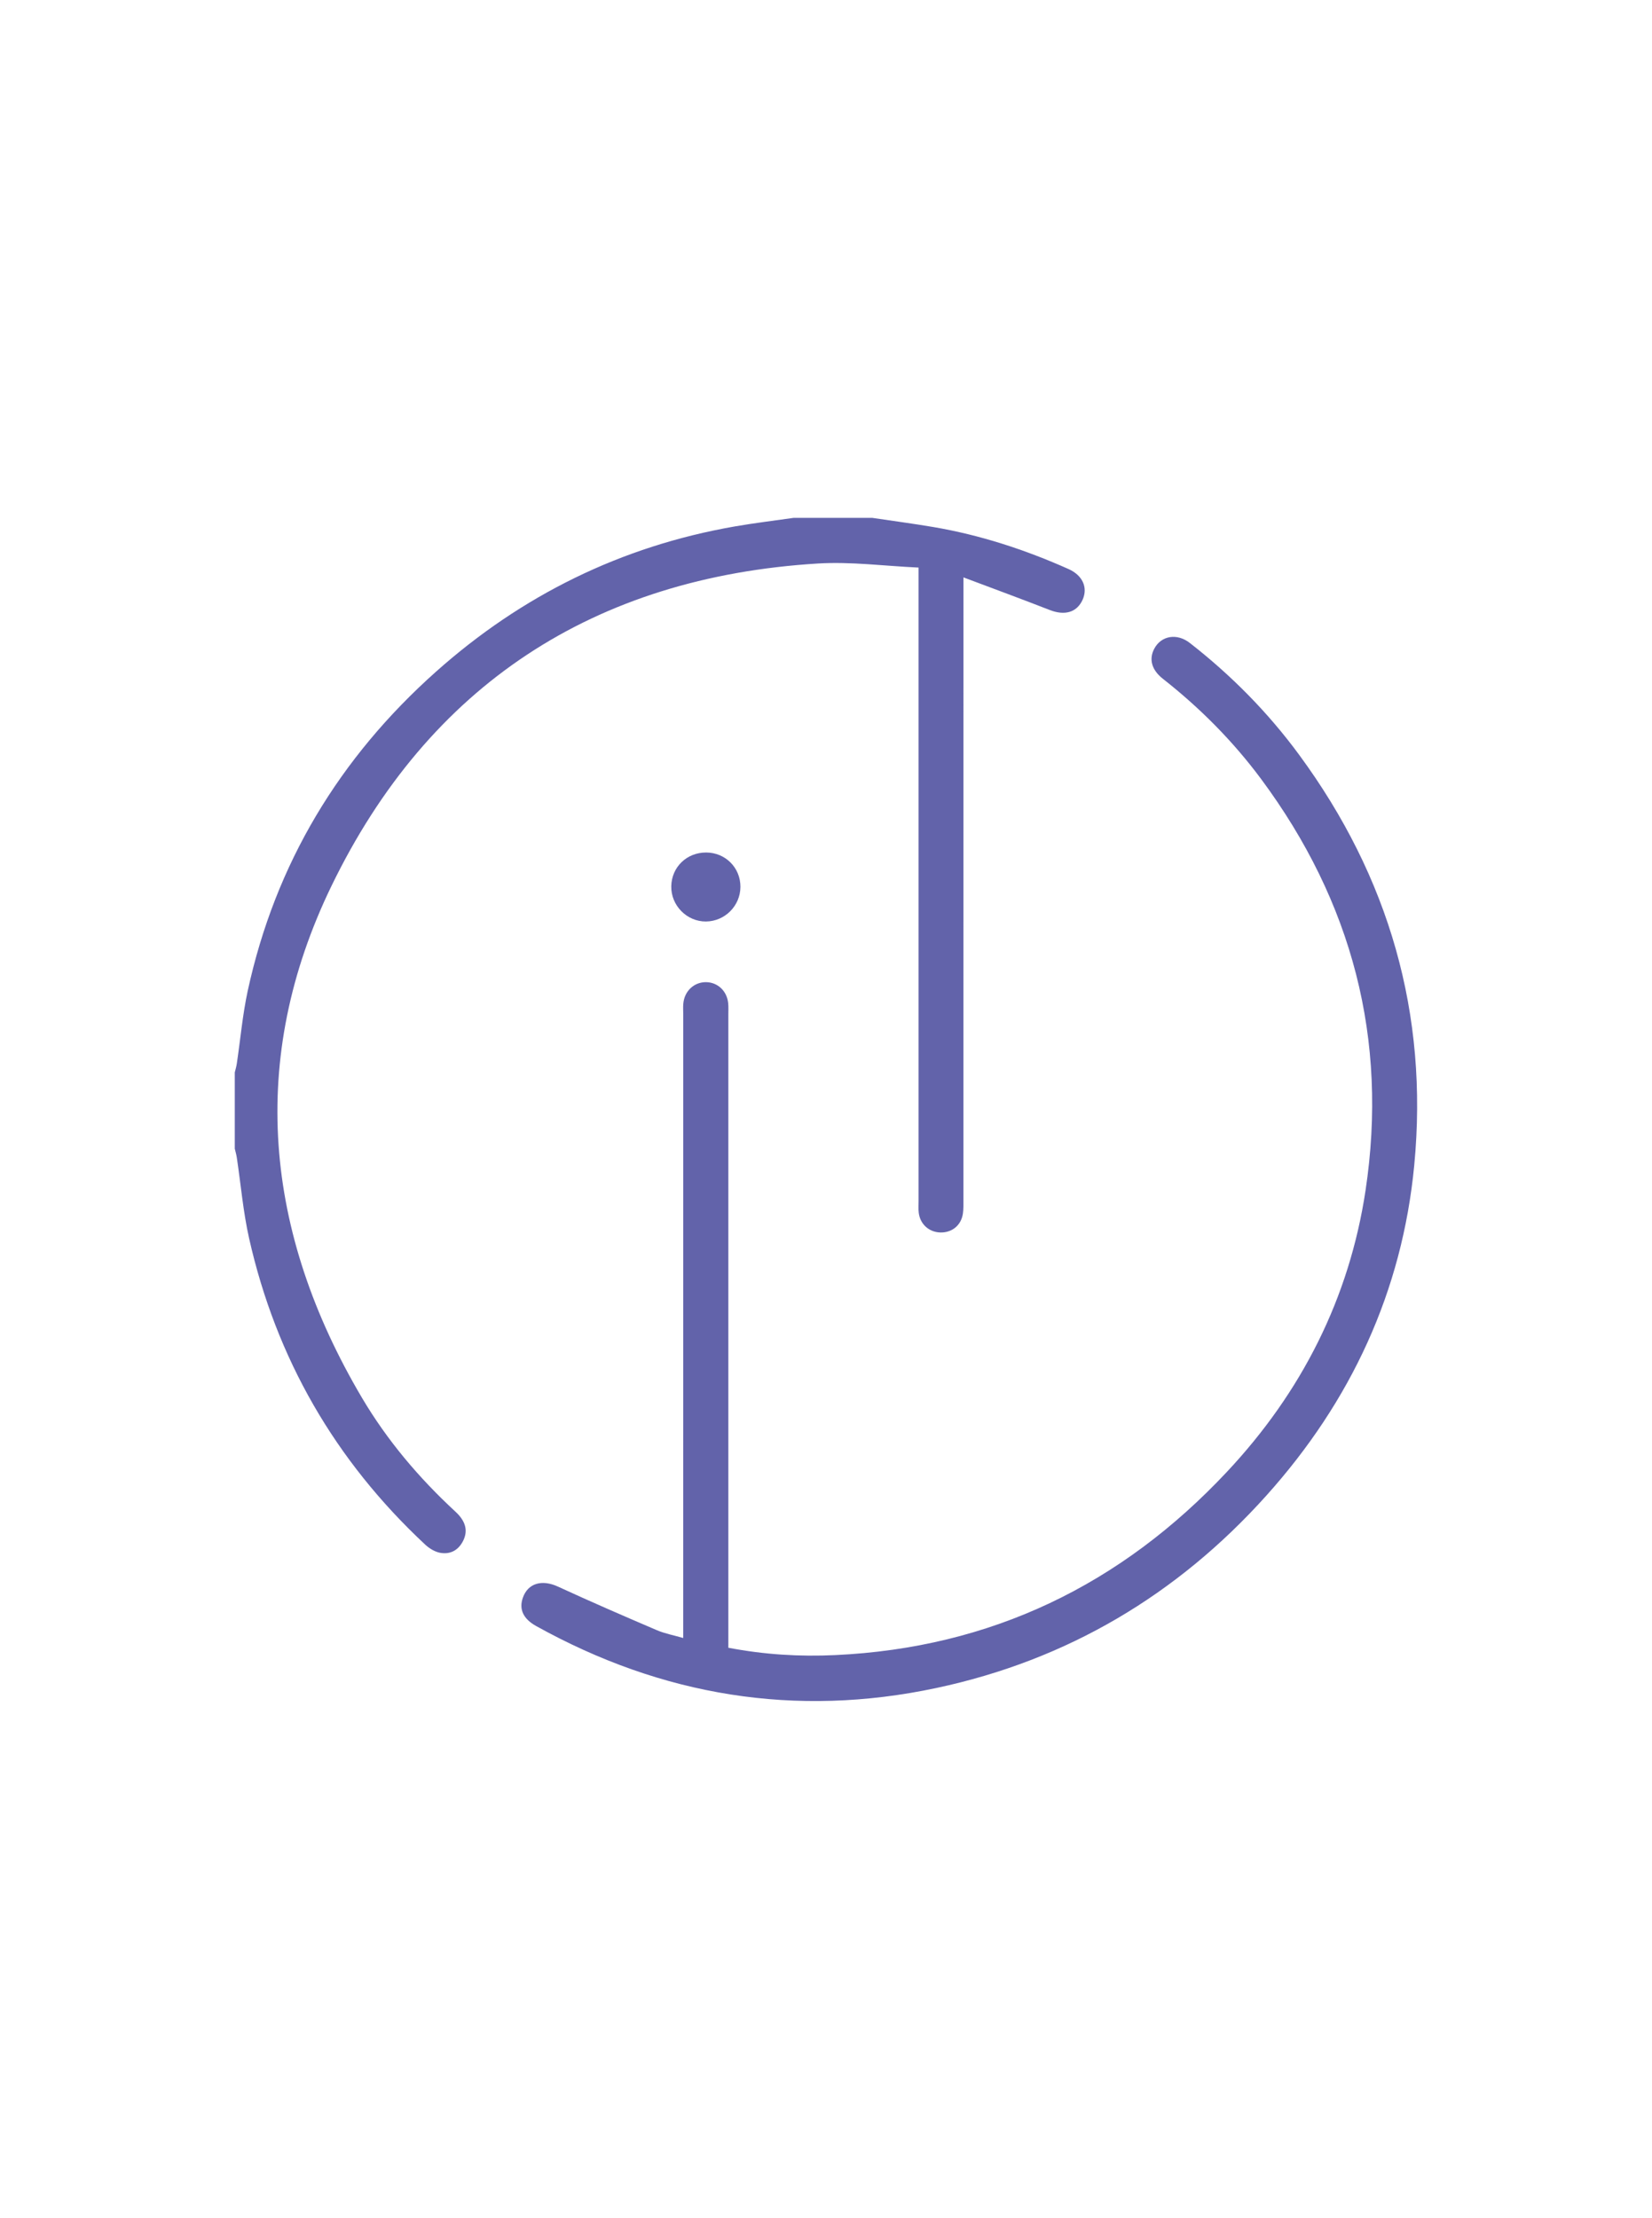 <?xml version="1.0" encoding="UTF-8"?>
<!DOCTYPE svg PUBLIC "-//W3C//DTD SVG 1.1//EN" "http://www.w3.org/Graphics/SVG/1.1/DTD/svg11.dtd">
<!-- Creator: CorelDRAW 2020 (64-Bit) -->
<svg xmlns="http://www.w3.org/2000/svg" xml:space="preserve" width="500px" height="671px" version="1.1" style="shape-rendering:geometricPrecision; text-rendering:geometricPrecision; image-rendering:optimizeQuality; fill-rule:evenodd; clip-rule:evenodd"
viewBox="0 0 500 670.59"
 xmlns:xlink="http://www.w3.org/1999/xlink"
 xmlns:xodm="http://www.corel.com/coreldraw/odm/2003">
 <defs>
  <style type="text/css">
   <![CDATA[
    .fil0 {fill:none}
    .fil1 {fill:#6263AA;fill-rule:nonzero}
   ]]>
  </style>
 </defs>
 <g id="Слой_x0020_1">
  <rect class="fil0" x="-0.02" y="0.14" width="500" height="670.59"/>
  <g id="_47075241168">
   <path class="fil1" d="M263.99 156.46c6.17,0.92 12.37,1.74 18.52,2.78 14.18,2.41 27.75,6.85 40.86,12.69 4.3,1.91 5.93,5.59 4.32,9.25 -1.74,3.91 -5.44,4.94 -10.02,3.14 -8.4,-3.28 -16.87,-6.39 -26.07,-9.85l0 5.52c0,60.91 0,121.82 -0.01,182.74 0,1.39 0.05,2.81 -0.15,4.18 -0.51,3.54 -3.23,5.79 -6.76,5.74 -3.47,-0.06 -6.2,-2.49 -6.61,-5.97 -0.14,-1.15 -0.05,-2.33 -0.05,-3.49l0 -186.24 0 -5.45c-10.34,-0.47 -20.45,-1.84 -30.45,-1.23 -67.8,4.13 -117.81,36.83 -147.26,97.58 -25.41,52.43 -20.33,104.81 9.23,154.79 7.63,12.9 17.25,24.26 28.27,34.44 3.09,2.84 3.87,5.68 2.44,8.7 -1.43,2.98 -3.95,4.38 -7.13,3.76 -1.59,-0.32 -3.23,-1.34 -4.45,-2.48 -27.24,-25.4 -45.08,-56.29 -53.27,-92.61 -1.81,-8.03 -2.5,-16.31 -3.73,-24.47 -0.14,-0.91 -0.4,-1.8 -0.61,-2.69l0 -23.07c0.21,-0.87 0.48,-1.74 0.61,-2.63 1.1,-7.36 1.74,-14.8 3.31,-22.05 8.35,-38.44 27.75,-70.52 57,-96.56 25.93,-23.09 56.05,-37.94 90.39,-43.92 5.92,-1.03 11.9,-1.75 17.85,-2.6l23.77 0z"/>
   <path class="fil1" d="M220.44 498.28c10.96,2.09 21.64,2.73 32.35,2.22 47.12,-2.19 86.49,-21.22 118.57,-55.45 22.57,-24.06 37.01,-52.47 41.94,-85.12 6.89,-45.74 -4.03,-87.3 -31.59,-124.44 -8.51,-11.46 -18.51,-21.51 -29.74,-30.34 -3.44,-2.7 -4.3,-5.98 -2.59,-9.15 2.1,-3.92 6.85,-4.73 10.74,-1.69 12.56,9.79 23.68,21.04 33.11,33.87 27.19,36.98 39.17,78.41 34.81,124.12 -3.65,38.18 -19.18,71.45 -44.72,99.9 -27,30.08 -60.32,49.83 -99.94,58.26 -42.64,9.06 -83.04,2.39 -121.09,-18.74 -3.96,-2.19 -5.25,-5.11 -4.05,-8.55 1.55,-4.46 5.82,-5.6 10.61,-3.4 9.92,4.57 19.93,8.91 29.96,13.2 2.41,1.03 5.05,1.51 7.97,2.36l0 -4.59c0,-61.39 0,-122.78 0.01,-184.18 0,-1.05 -0.08,-2.1 0.02,-3.14 0.33,-3.81 3.26,-6.54 6.9,-6.5 3.51,0.05 6.31,2.67 6.68,6.34 0.12,1.15 0.05,2.33 0.05,3.49 0,62.21 0,124.42 0,186.62l0 4.91z"/>
   <path class="fil1" d="M213.75 257.7c5.82,0.03 10.38,4.61 10.35,10.4 -0.02,5.71 -4.69,10.41 -10.41,10.47 -5.8,0.06 -10.64,-4.85 -10.52,-10.68 0.12,-5.81 4.71,-10.22 10.58,-10.19z"/>
  </g>
 </g>
</svg>
